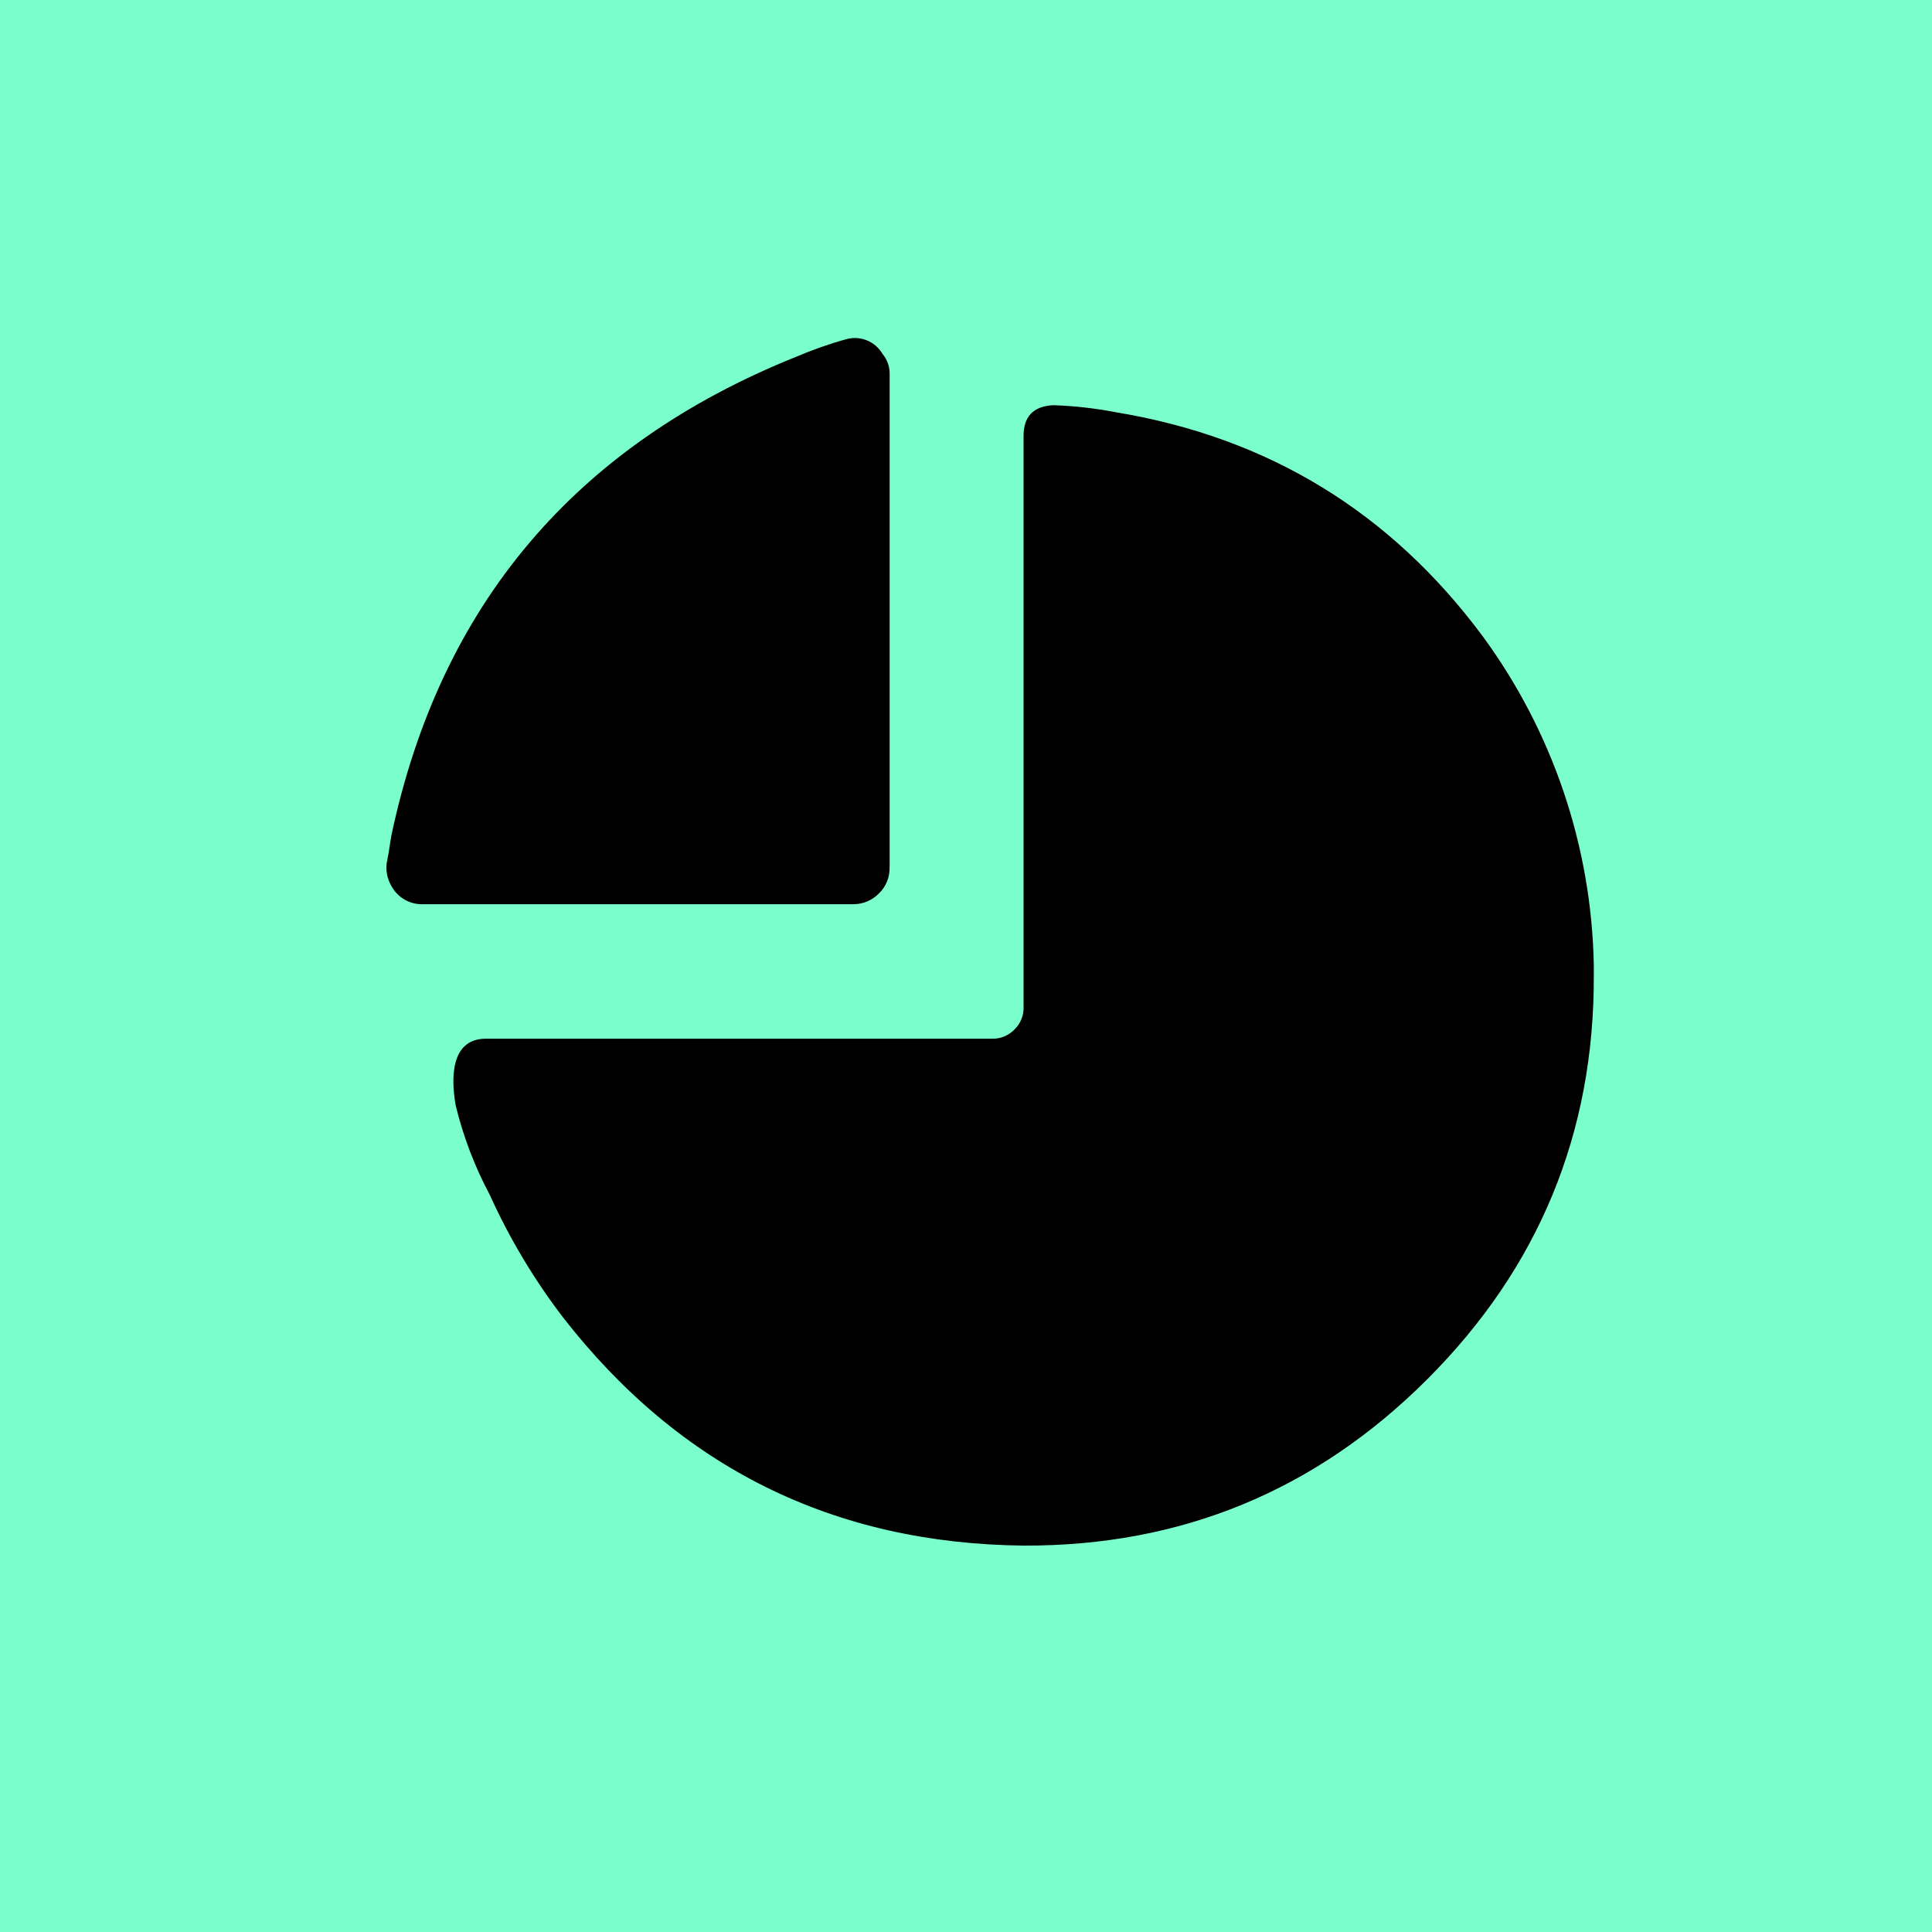 <svg xmlns="http://www.w3.org/2000/svg" width="40" height="40" viewBox="0 0 40 40" fill="none"><rect width="40" height="40" fill="#7AFFCC"></rect><g clip-path="url(#clip0_1601_2315)"><path fill-rule="evenodd" clip-rule="evenodd" d="M18.417 17.951C18.421 18.052 18.404 18.152 18.367 18.245C18.33 18.338 18.274 18.423 18.202 18.493C18.132 18.566 18.048 18.624 17.955 18.663C17.861 18.702 17.761 18.722 17.66 18.721H8.76C8.628 18.726 8.496 18.694 8.381 18.628C8.266 18.563 8.171 18.466 8.107 18.35C8.008 18.185 7.976 17.989 8.019 17.801C8.055 17.632 8.073 17.459 8.105 17.289C9.116 12.528 11.907 9.225 16.485 7.386C16.827 7.24 17.18 7.116 17.538 7.018C17.677 6.983 17.823 6.994 17.955 7.05C18.087 7.105 18.197 7.201 18.27 7.325C18.377 7.455 18.425 7.603 18.419 7.769V17.95L18.417 17.951Z" fill="black"></path><path fill-rule="evenodd" clip-rule="evenodd" d="M32.998 19.985V20.194C33.009 23.458 31.86 26.246 29.552 28.554C27.243 30.862 24.457 32.012 21.192 32C17.255 31.958 14.077 30.384 11.659 27.278C11.057 26.491 10.547 25.638 10.139 24.736C9.828 24.152 9.591 23.532 9.435 22.889C9.341 22.362 9.311 21.505 10.06 21.505H20.537C20.623 21.508 20.709 21.492 20.789 21.46C20.869 21.427 20.942 21.378 21.002 21.316C21.064 21.256 21.113 21.184 21.146 21.103C21.179 21.023 21.195 20.936 21.192 20.85V9.044C21.185 8.629 21.389 8.411 21.805 8.389C22.242 8.403 22.677 8.453 23.107 8.536C26.26 9.058 28.788 10.603 30.695 13.169C32.148 15.148 32.953 17.529 32.998 19.985Z" fill="black"></path></g><defs><clipPath id="clip0_1601_2315"><rect width="25" height="25" fill="white" transform="translate(8 7)"></rect></clipPath></defs></svg>